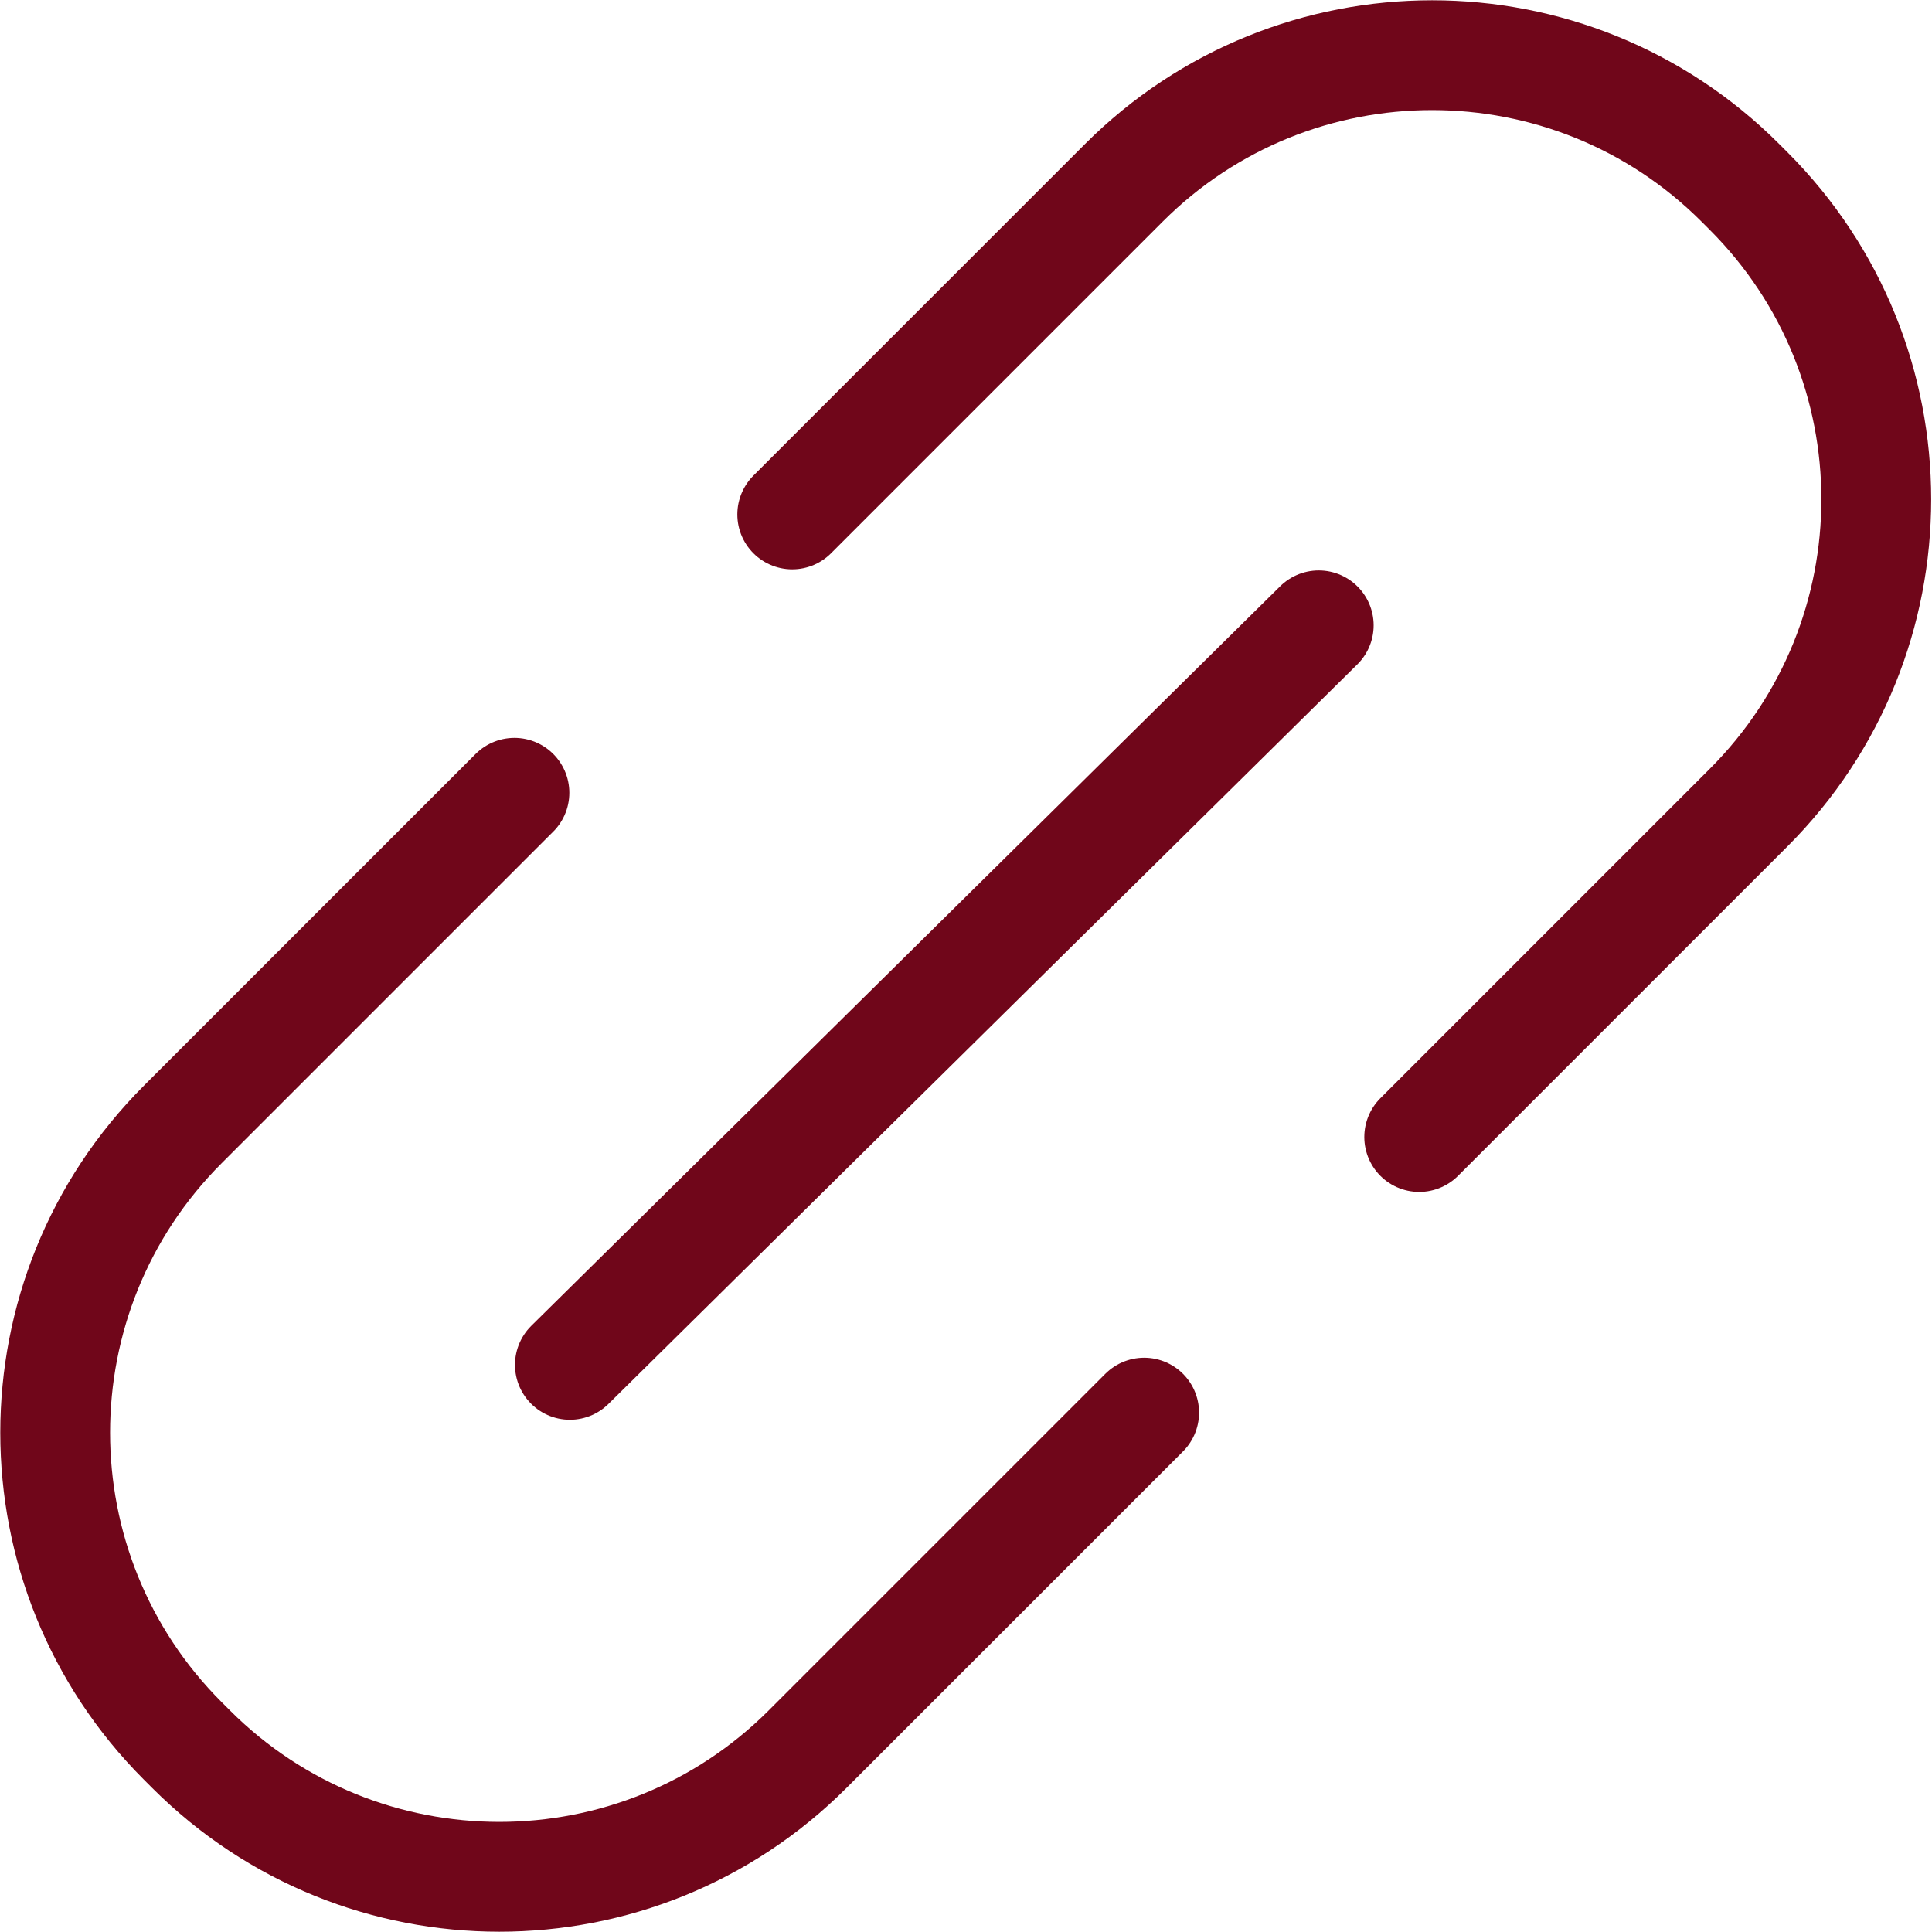 <?xml version="1.0" encoding="UTF-8"?>
<svg id="_レイヤー_2" data-name="レイヤー 2" xmlns="http://www.w3.org/2000/svg" viewBox="0 0 35.19 35.19">
  <defs>
    <style>
      .cls-1 {
        fill: none;
        stroke: #70061a;
        stroke-linecap: round;
        stroke-linejoin: round;
        stroke-width: 2px;
      }
    </style>
  </defs>
  <g id="_レイヤー_1-2" data-name="レイヤー 1">
    <g>
      <path class="cls-1" d="m20.84,25.73l-6.13,6.13c-3.1,3.1-8.13,3.1-11.23,0l-.15-.15c-3.1-3.1-3.1-8.13,0-11.23l6.04-6.04"/>
      <path class="cls-1" d="m14.43,9.37l6.04-6.04c3.1-3.1,8.13-3.1,11.23,0l.15.15c3.1,3.1,3.1,8.13,0,11.23l-6,6"/>
      <line class="cls-1" x1="24.02" y1="11.39" x2="10.38" y2="24.86"/>
    </g>
  </g>
</svg>